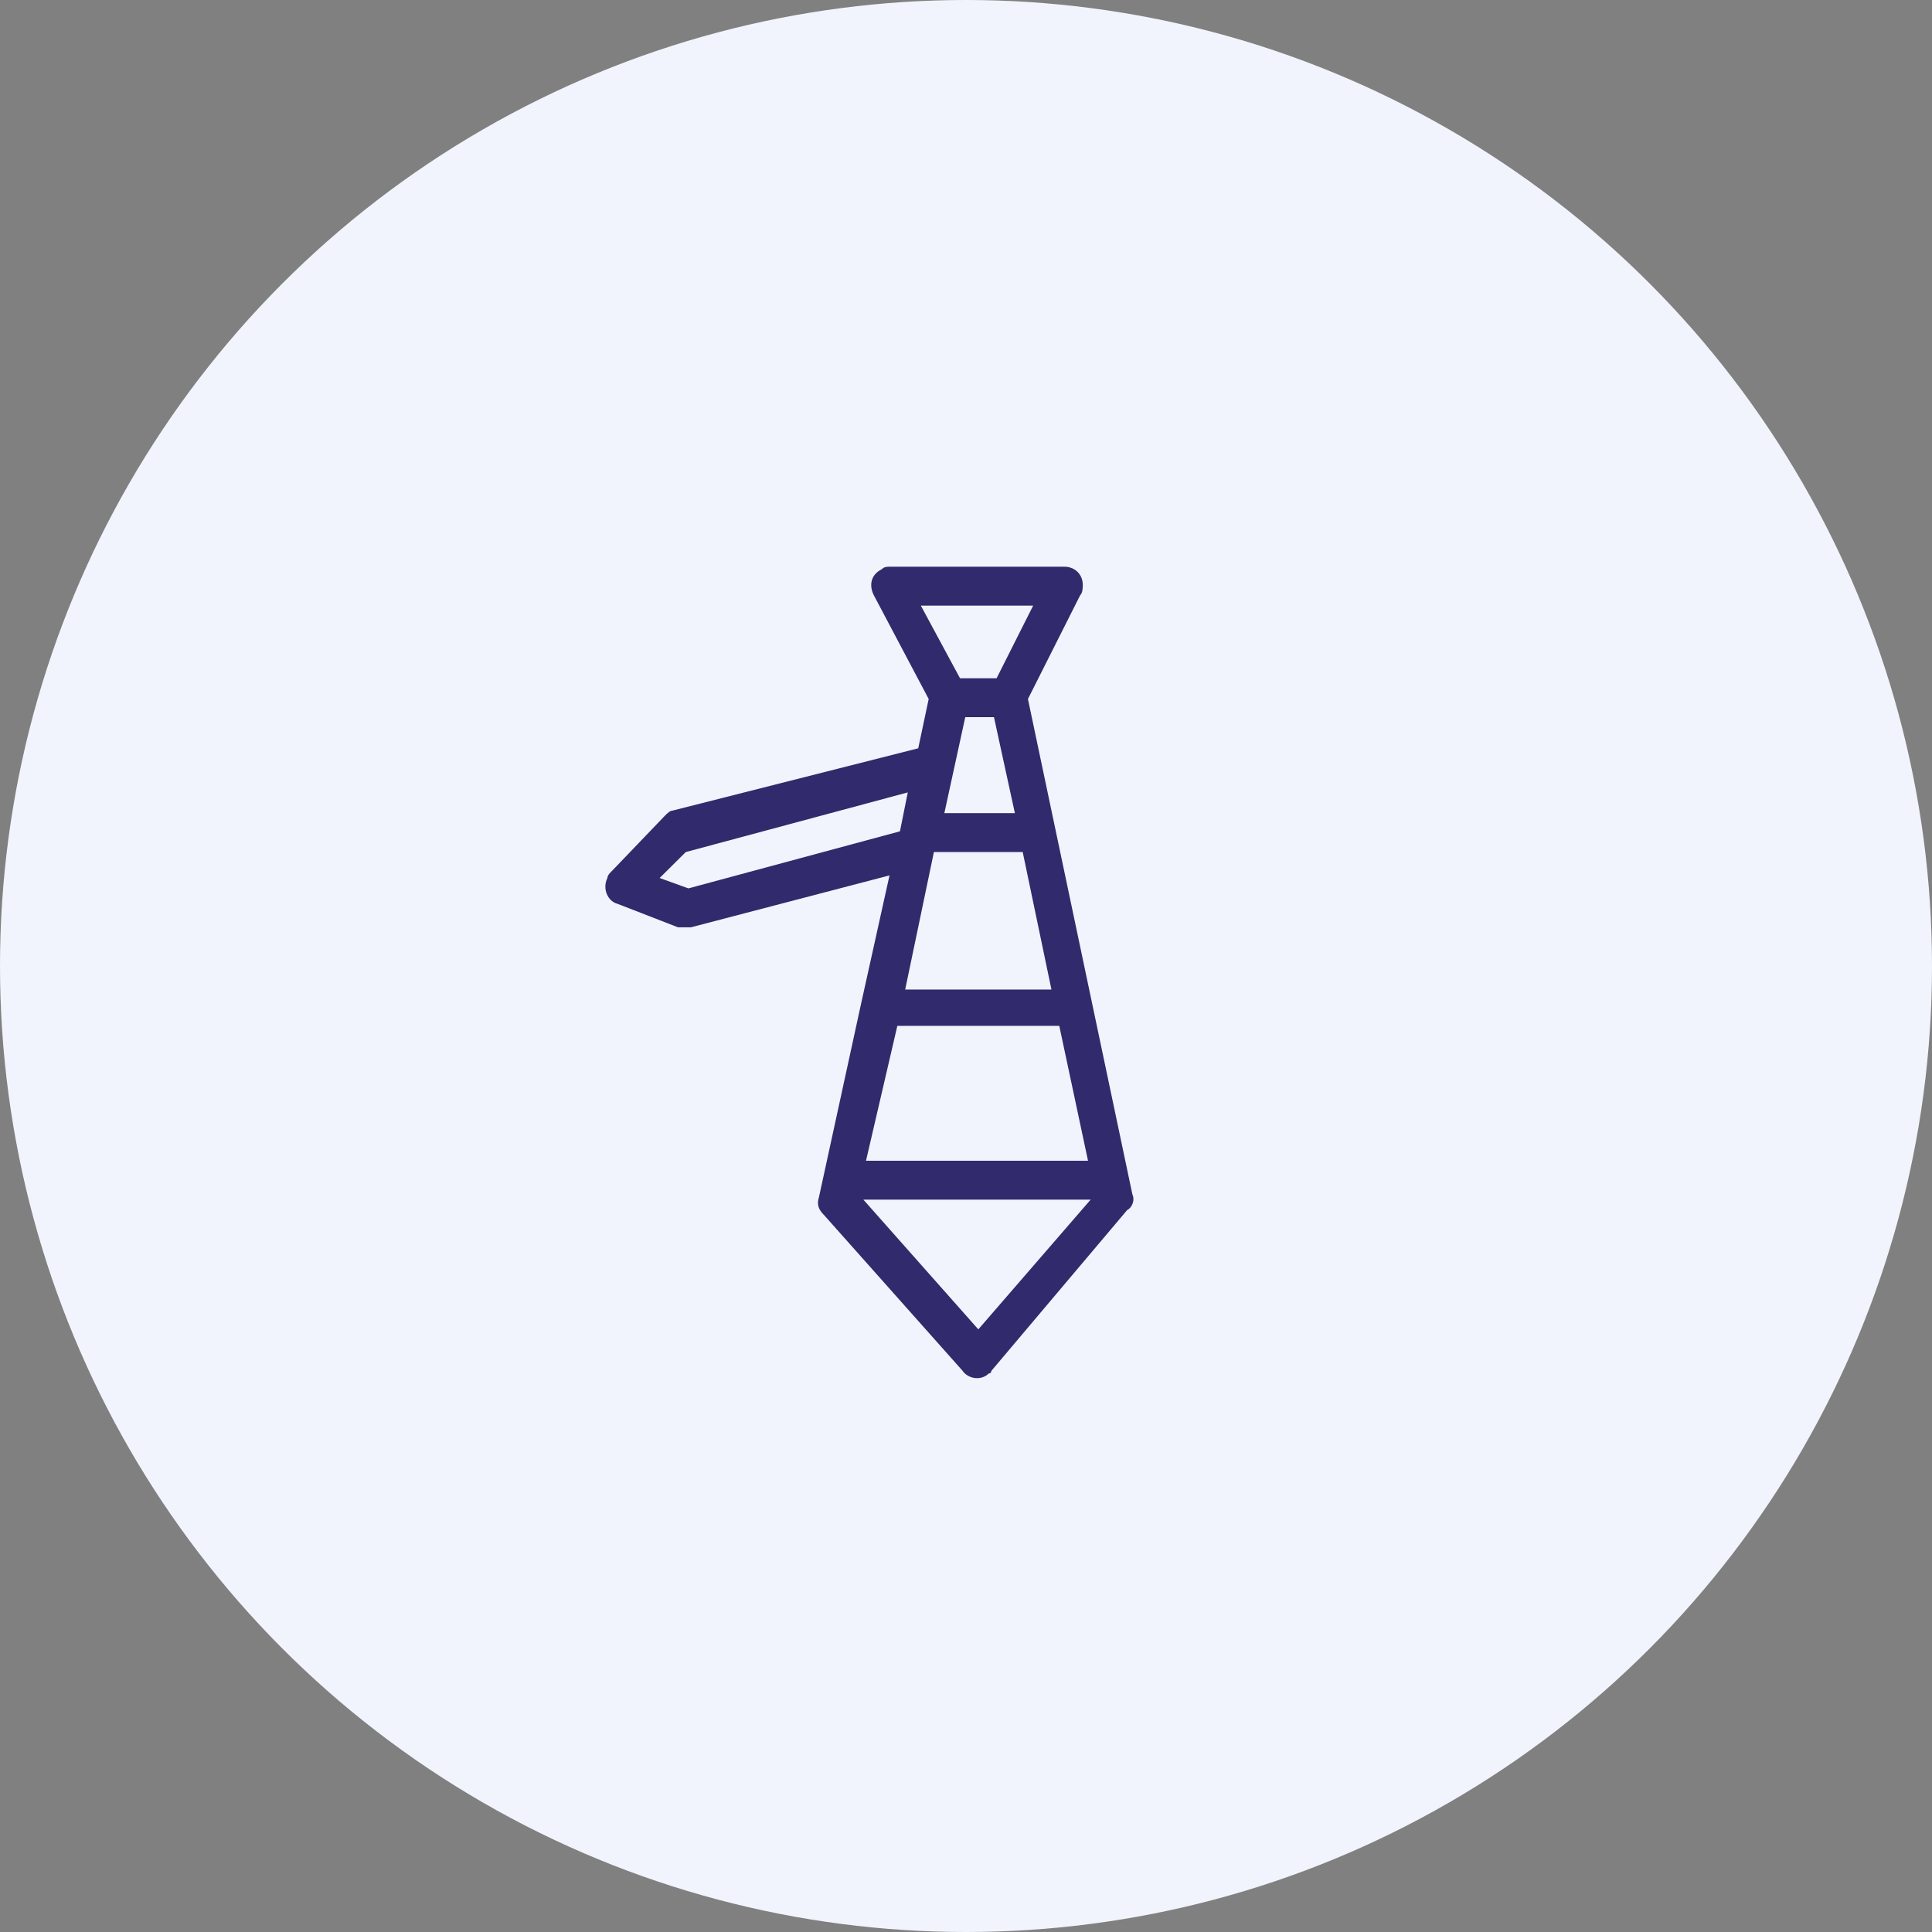 <svg width="150" height="150" viewBox="0 0 150 150" fill="none" xmlns="http://www.w3.org/2000/svg">
<rect x="0" y="0" width="150" height="150" fill="#808080" stroke="none"/>
<circle cx="75" cy="75" r="75" fill="#F1F4FC"/>
<path fill-rule="evenodd" clip-rule="evenodd" d="M77.172 55.681H74.942L73.319 63.133H78.795L77.172 55.681ZM84.676 93.141H67.033L75.956 103.211L84.676 93.141ZM67.236 90.12H84.473L82.242 79.648H69.669L67.236 90.12ZM66.83 78.037L69.061 67.966L53.648 71.995C53.243 71.995 53.04 71.995 52.635 71.995L47.97 70.182C47.159 69.981 46.754 68.974 47.159 68.168C47.159 67.966 47.362 67.765 47.565 67.564L51.621 63.334C51.823 63.133 52.026 62.931 52.229 62.931L71.291 58.098L72.103 54.271L67.844 46.215C67.438 45.41 67.641 44.604 68.452 44.201C68.655 44 68.858 44 69.061 44H82.648C83.459 44 84.067 44.604 84.067 45.41C84.067 45.611 84.067 46.014 83.865 46.215L79.809 54.271L87.92 92.739C88.123 93.141 87.92 93.746 87.515 93.947L76.97 106.434C76.97 106.434 76.97 106.635 76.767 106.635C76.159 107.239 75.144 107.038 74.739 106.434L63.991 94.35C63.585 93.947 63.383 93.544 63.585 92.94L66.83 78.037ZM70.278 76.828H81.634L79.403 66.154H72.508L70.278 76.828ZM69.872 64.543C69.872 64.341 69.872 64.341 69.872 64.543L70.48 61.522L53.243 66.154L51.215 68.168L53.446 68.974L69.872 64.543ZM74.536 52.66H77.375L80.214 47.021H71.494L74.536 52.66Z" fill="#312A6C"/>
</svg>
